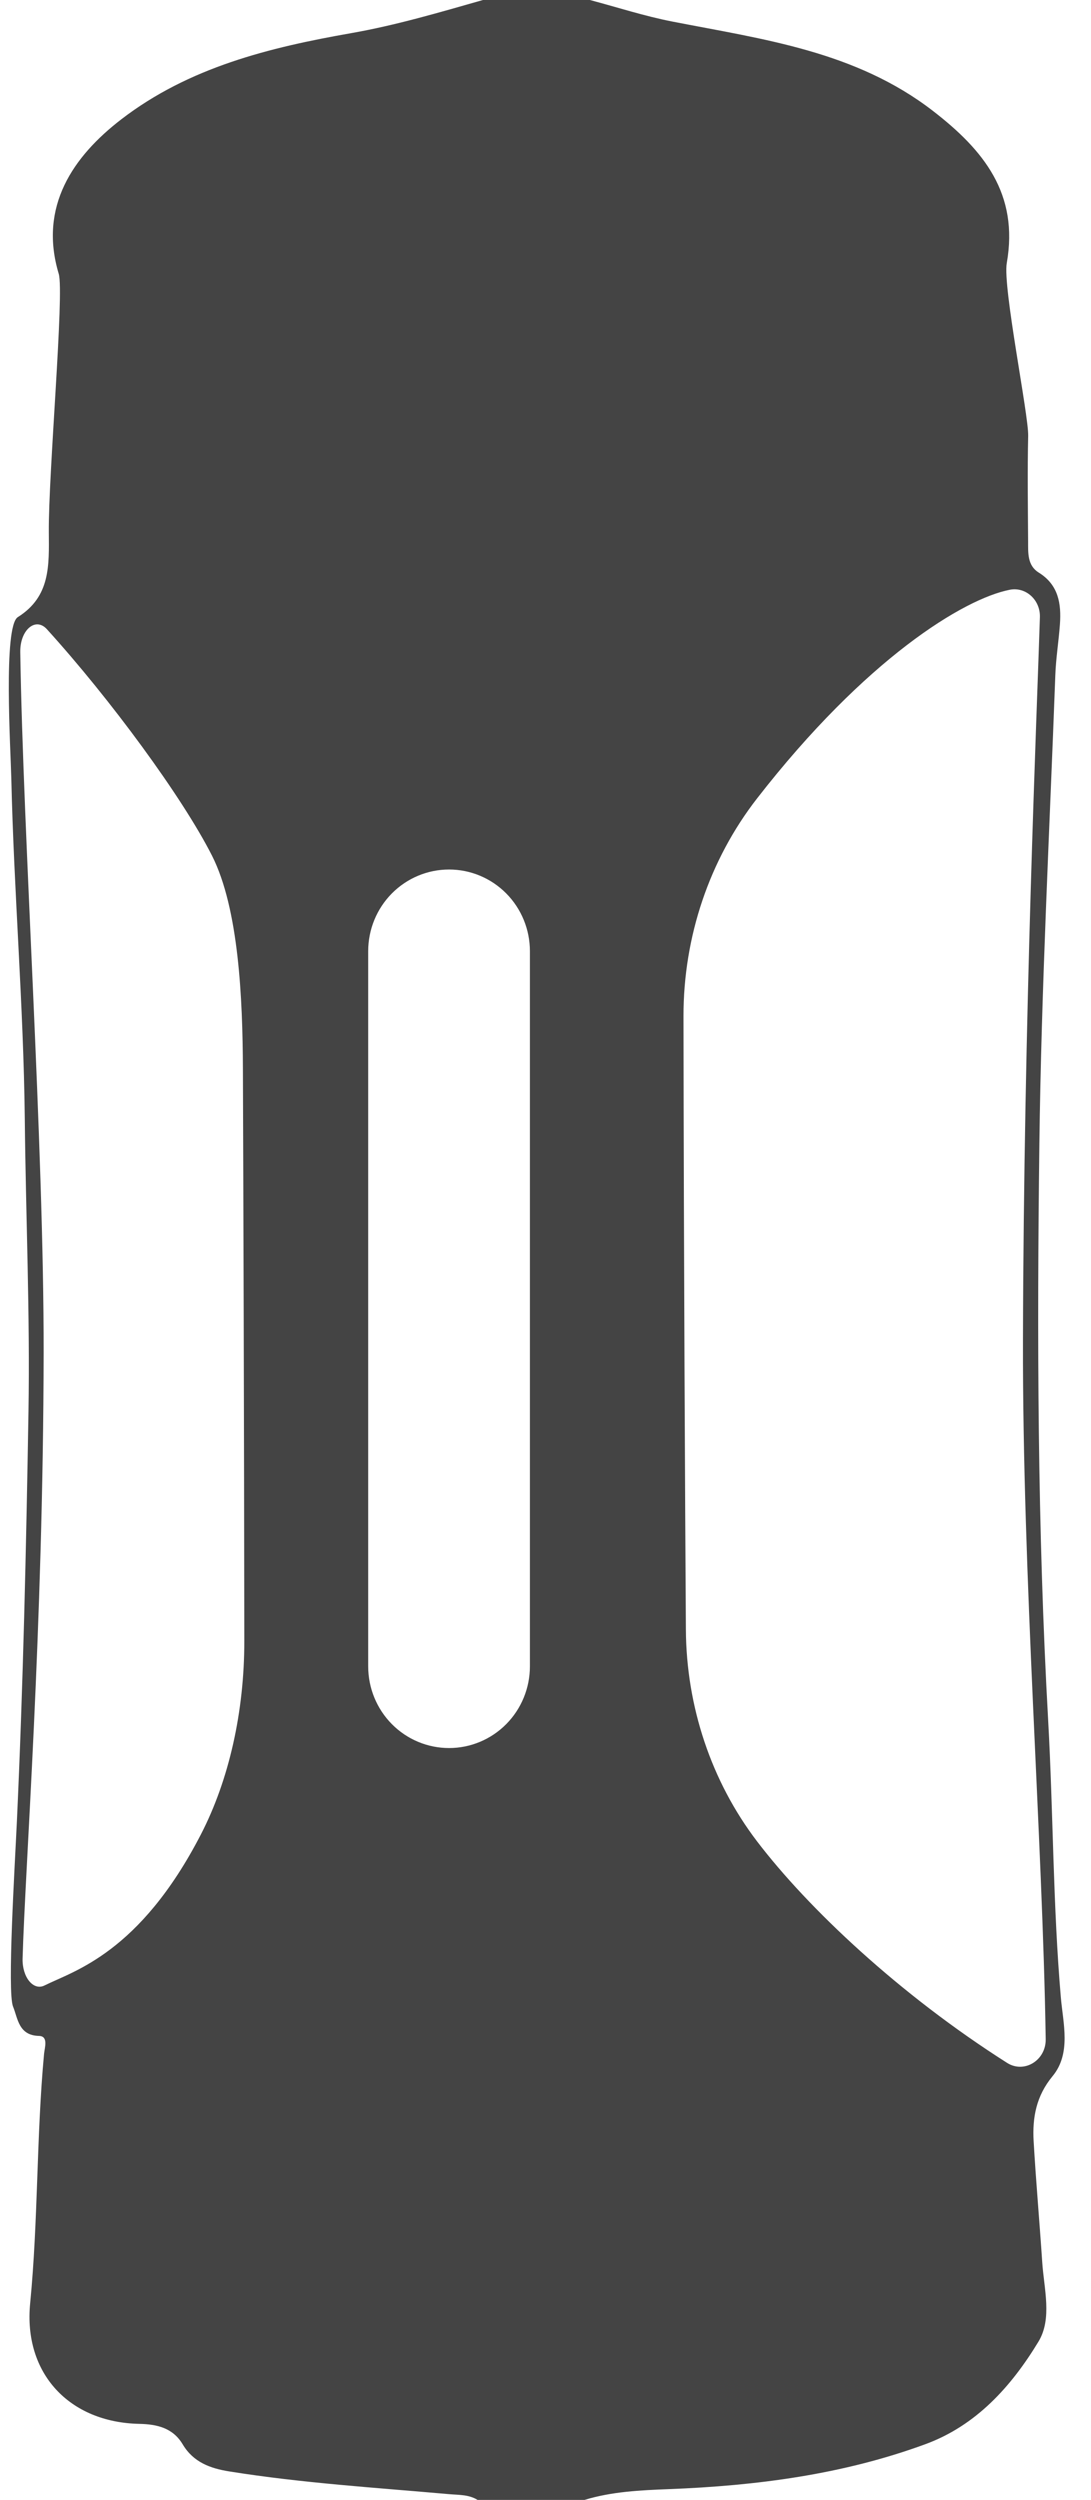 <svg width="31" height="71" viewBox="0 0 31 71" fill="none" xmlns="http://www.w3.org/2000/svg">
<path d="M28.616 58.588C25.555 56.644 22.958 54.194 21.508 52.292C20.21 50.588 19.502 48.468 19.489 46.282C19.466 42.579 19.43 35.871 19.421 28.857C19.419 26.604 20.157 24.419 21.51 22.678C24.599 18.705 27.384 17.007 28.692 16.75C29.148 16.66 29.563 17.04 29.548 17.528C29.468 20.125 29.087 28.954 29.067 38.061C29.051 44.822 29.625 52.2 29.713 57.916C29.722 58.516 29.103 58.897 28.616 58.588ZM15.057 47.327C15.057 47.942 14.815 48.532 14.384 48.967C13.953 49.402 13.369 49.646 12.76 49.646C12.15 49.646 11.566 49.402 11.135 48.967C10.704 48.532 10.462 47.942 10.462 47.327V27.014C10.462 26.399 10.704 25.809 11.135 25.374C11.566 24.939 12.15 24.695 12.76 24.695C13.369 24.695 13.953 24.939 14.384 25.374C14.815 25.809 15.057 26.399 15.057 27.014V47.327ZM5.709 52.098C3.964 55.477 2.097 55.975 1.265 56.389C0.947 56.548 0.627 56.152 0.642 55.623C0.715 53.021 1.228 46.319 1.24 38.42C1.248 32.481 0.657 23.776 0.576 18.521C0.566 17.893 1.009 17.513 1.333 17.871C3.126 19.845 5.182 22.641 6.023 24.3C6.79 25.815 6.894 28.398 6.902 30.343C6.915 33.637 6.936 40.367 6.942 46.605C6.944 48.607 6.508 50.551 5.709 52.098ZM30.144 56.738C29.918 54.116 29.929 51.486 29.783 48.866C29.478 43.407 29.465 37.947 29.533 32.486C29.589 28.049 29.823 23.615 29.986 19.179C30.003 18.695 30.082 18.215 30.117 17.732C30.159 17.146 30.077 16.611 29.518 16.264C29.186 16.059 29.215 15.699 29.213 15.368C29.207 14.372 29.192 13.374 29.215 12.379C29.23 11.788 28.487 8.149 28.607 7.47C28.953 5.501 27.95 4.263 26.51 3.151C24.31 1.452 21.689 1.117 19.103 0.612C18.313 0.458 17.541 0.207 16.761 0H13.723C12.485 0.352 11.255 0.717 9.98 0.941C7.661 1.348 5.372 1.908 3.445 3.39C2.081 4.44 1.093 5.862 1.669 7.778C1.83 8.313 1.374 13.452 1.387 15.109C1.394 16.061 1.437 16.942 0.506 17.527C0.088 17.789 0.303 21.301 0.322 22.123C0.395 25.337 0.668 28.539 0.704 31.757C0.733 34.537 0.855 37.319 0.809 40.1C0.744 43.977 0.658 47.854 0.48 51.726C0.422 52.986 0.202 56.574 0.371 56.989C0.508 57.324 0.526 57.809 1.108 57.822C1.381 57.829 1.269 58.154 1.252 58.329C1.033 60.686 1.087 63.057 0.857 65.415C0.661 67.414 1.976 68.798 3.956 68.84C4.469 68.851 4.913 68.956 5.192 69.423C5.497 69.934 5.98 70.106 6.521 70.192C8.59 70.523 10.68 70.652 12.764 70.837C13.041 70.861 13.321 70.846 13.57 71H16.609C17.389 70.762 18.2 70.725 19.002 70.694C21.492 70.598 23.943 70.281 26.295 69.417C27.741 68.886 28.738 67.774 29.507 66.505C29.903 65.853 29.664 65.005 29.614 64.244C29.538 63.099 29.436 61.957 29.37 60.812C29.332 60.141 29.442 59.529 29.909 58.964C30.442 58.318 30.207 57.462 30.144 56.738Z" fill="#444444"/>
</svg>

